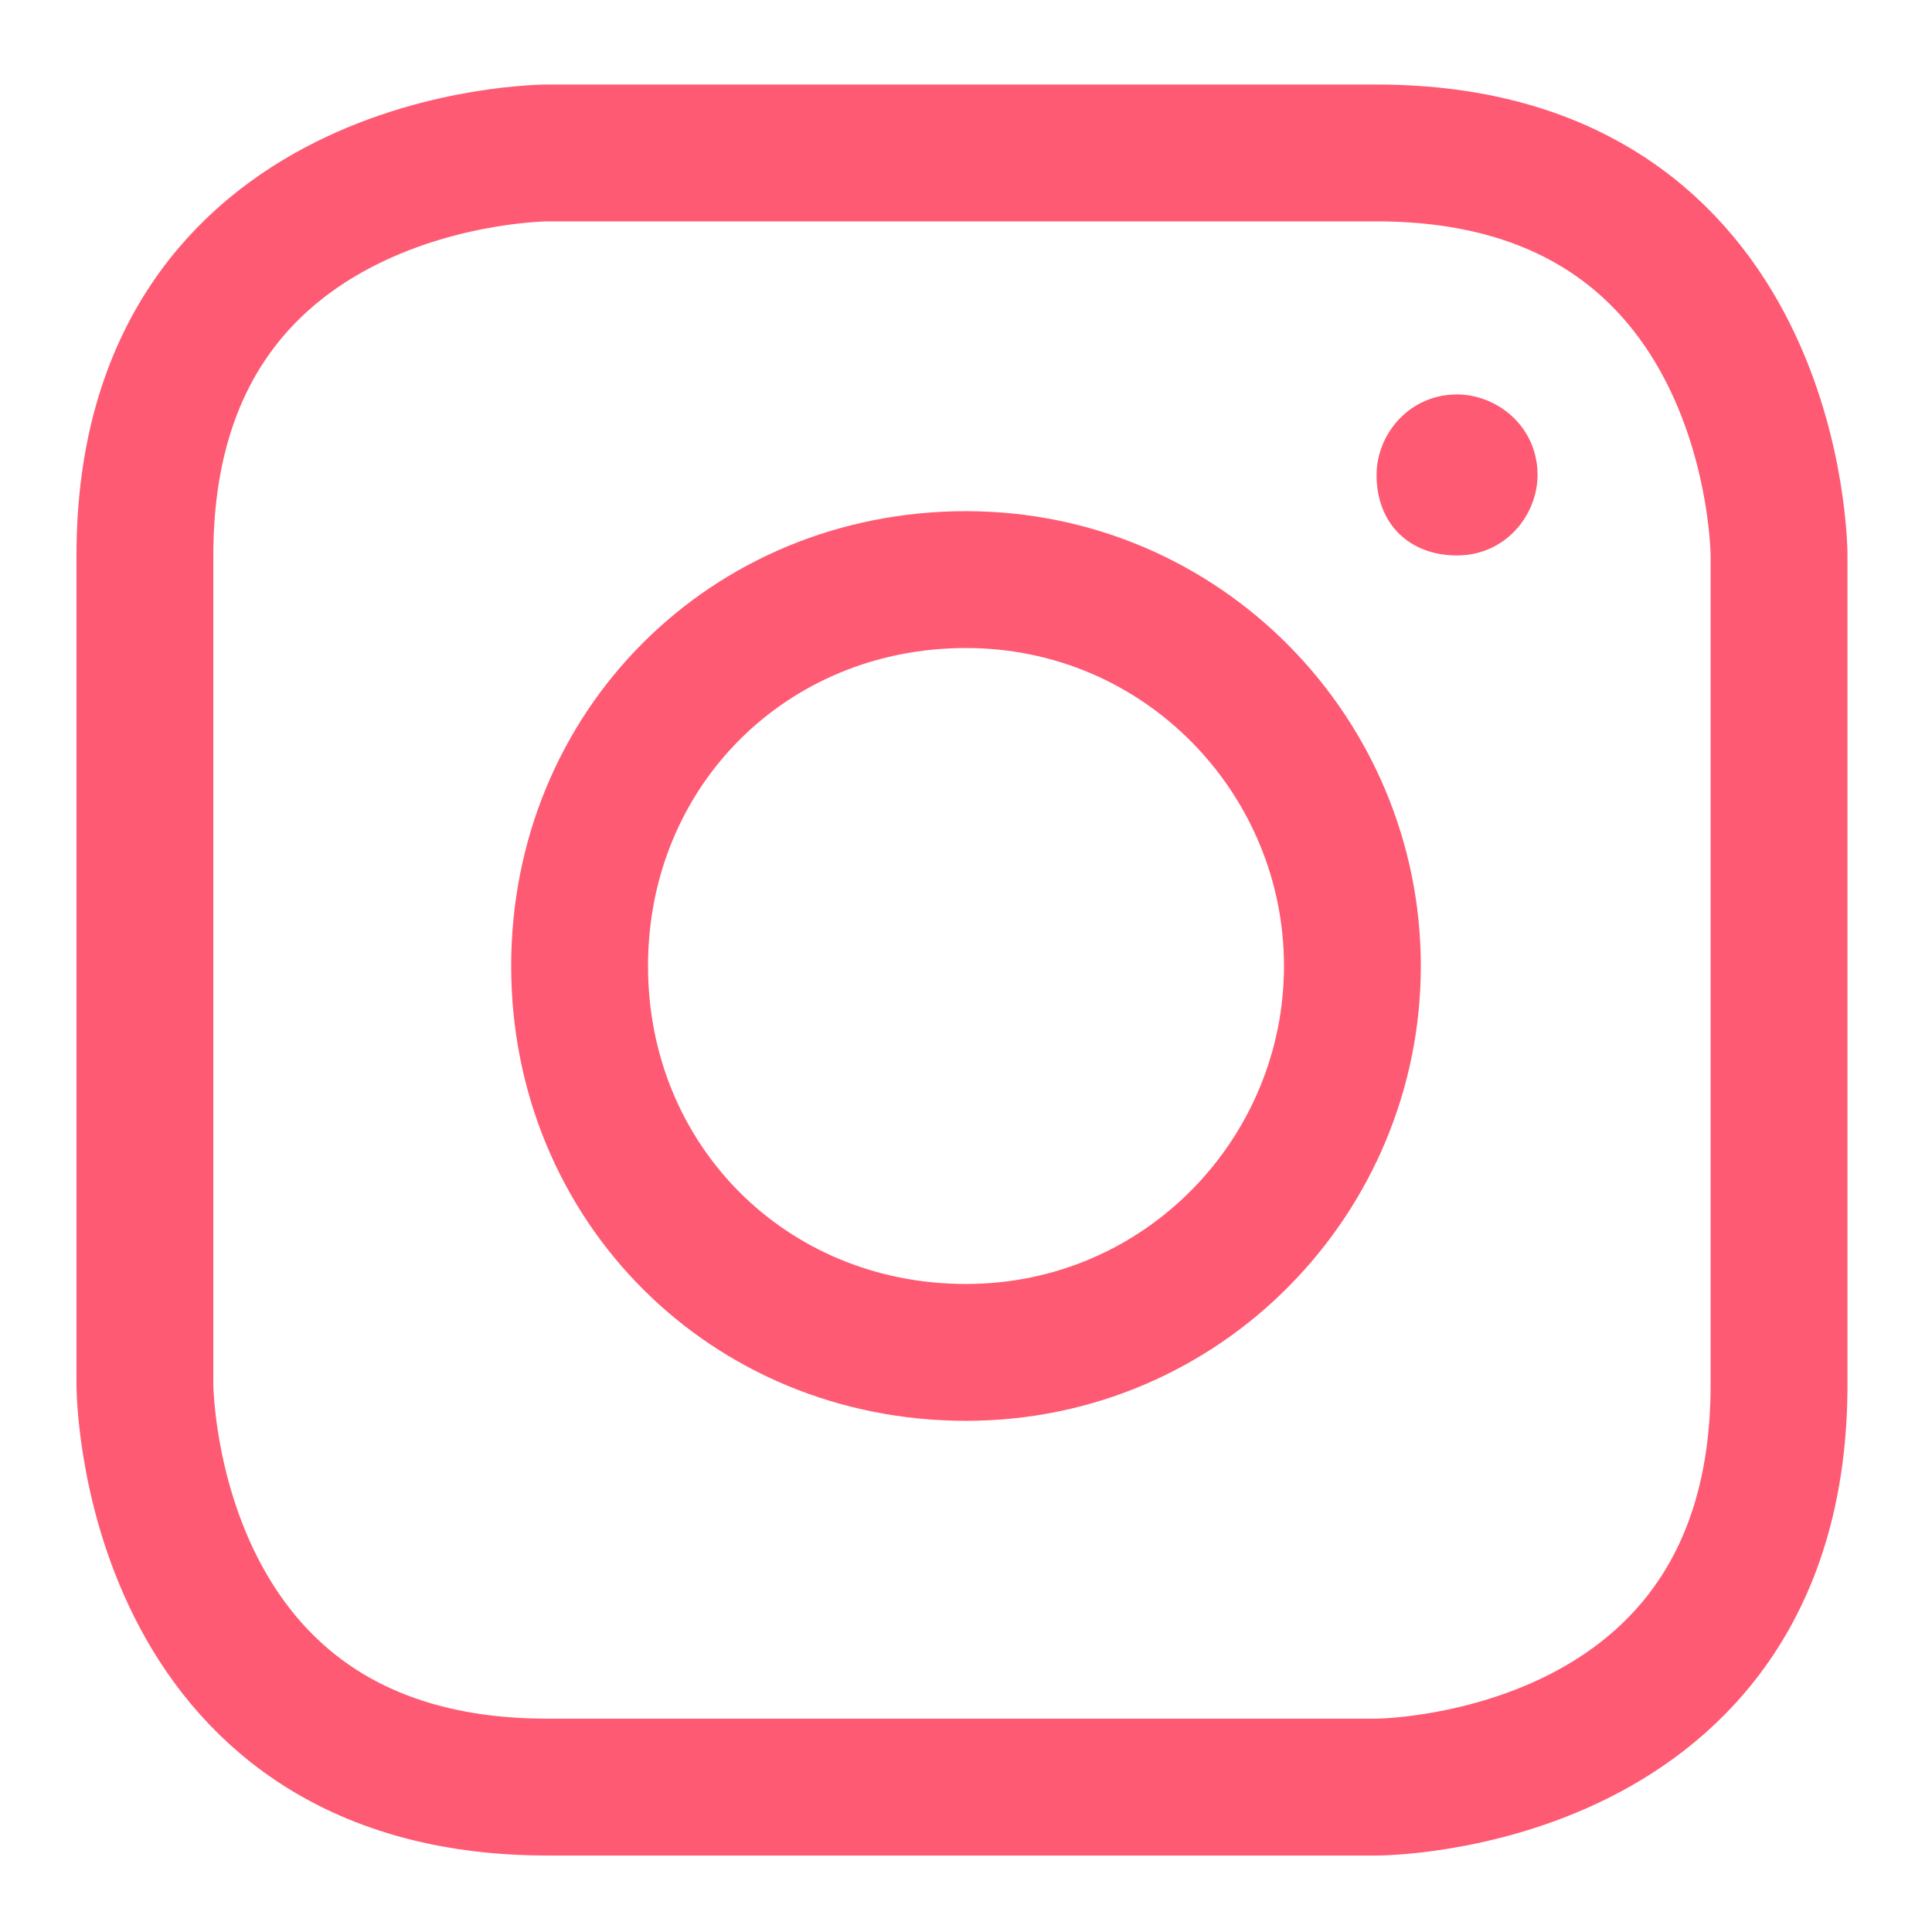 <?xml version="1.0" encoding="utf-8"?>
<!-- Generator: Adobe Illustrator 24.3.0, SVG Export Plug-In . SVG Version: 6.00 Build 0)  -->
<svg version="1.1" id="Capa_1" xmlns="http://www.w3.org/2000/svg" xmlns:xlink="http://www.w3.org/1999/xlink" x="0px" y="0px"
	 viewBox="0 0 24 24" style="enable-background:new 0 0 24 24;" xml:space="preserve">
<style type="text/css">
	.st0{fill:none;stroke:#FF5A73;stroke-width:1.7;}
	.st1{fill:#FF5A73;}
</style>
<g>
	<g>
		<path class="st0" d="M6.8,1.9c0,0-5,0-5,5v10.3c0,0,0,5,5,5h10.3c0,0,5,0,5-5V6.9c0,0,0-5-5-5C17.1,1.9,6.8,1.9,6.8,1.9z"/>
		<path class="st0" d="M12,16.8c2.7,0,4.8-2.2,4.8-4.8S14.7,7.2,12,7.2S7.2,9.3,7.2,12S9.3,16.8,12,16.8z"/>
		<path class="st1" d="M18.1,6.9c0.6,0,1-0.5,1-1c0-0.6-0.5-1-1-1c-0.6,0-1,0.5-1,1C17.1,6.5,17.5,6.9,18.1,6.9"/>
	</g>
</g>
</svg>
